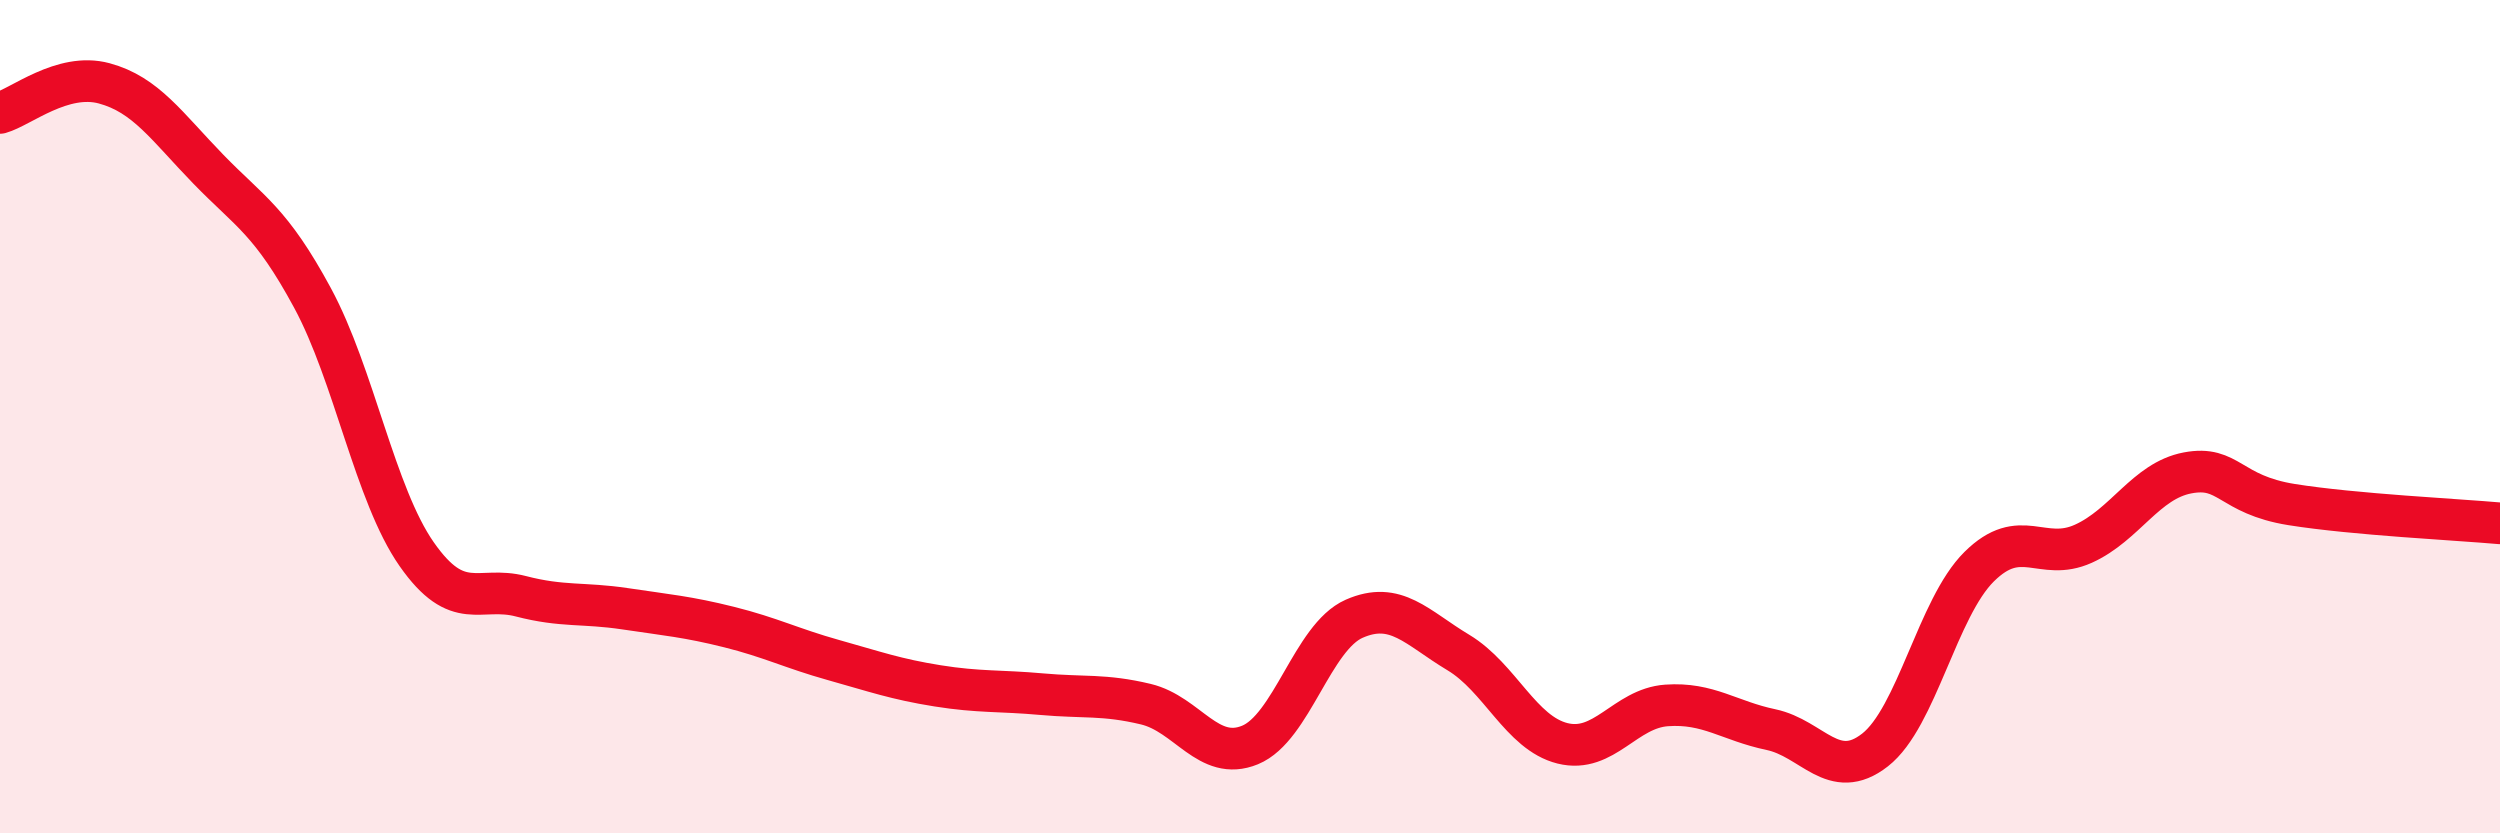 
    <svg width="60" height="20" viewBox="0 0 60 20" xmlns="http://www.w3.org/2000/svg">
      <path
        d="M 0,2.71 C 0.5,2.57 1.5,1.73 2.5,2 C 3.5,2.27 4,3.03 5,4.06 C 6,5.09 6.5,5.3 7.5,7.15 C 8.5,9 9,11.87 10,13.3 C 11,14.73 11.5,14.05 12.5,14.31 C 13.5,14.57 14,14.46 15,14.61 C 16,14.76 16.5,14.8 17.5,15.05 C 18.5,15.3 19,15.56 20,15.84 C 21,16.12 21.5,16.3 22.5,16.46 C 23.5,16.62 24,16.57 25,16.66 C 26,16.75 26.5,16.66 27.5,16.9 C 28.5,17.14 29,18.29 30,17.88 C 31,17.47 31.5,15.29 32.5,14.85 C 33.5,14.41 34,15.06 35,15.66 C 36,16.26 36.5,17.59 37.5,17.84 C 38.5,18.09 39,17 40,16.93 C 41,16.86 41.5,17.3 42.5,17.51 C 43.5,17.72 44,18.78 45,18 C 46,17.22 46.5,14.59 47.5,13.6 C 48.5,12.61 49,13.5 50,13.05 C 51,12.6 51.5,11.54 52.5,11.35 C 53.5,11.16 53.5,11.87 55,12.11 C 56.5,12.35 59,12.47 60,12.56L60 20L0 20Z"
        fill="#EB0A25"
        opacity="0.1"
        stroke-linecap="round"
        stroke-linejoin="round"
      />
      <path
        d="M 0,2.71 C 0.5,2.57 1.5,1.73 2.5,2 C 3.5,2.27 4,3.03 5,4.06 C 6,5.09 6.5,5.3 7.5,7.15 C 8.5,9 9,11.87 10,13.3 C 11,14.73 11.5,14.05 12.5,14.31 C 13.5,14.57 14,14.46 15,14.61 C 16,14.76 16.5,14.8 17.5,15.05 C 18.5,15.3 19,15.56 20,15.84 C 21,16.12 21.5,16.3 22.5,16.46 C 23.5,16.62 24,16.57 25,16.66 C 26,16.75 26.5,16.66 27.5,16.9 C 28.5,17.14 29,18.29 30,17.88 C 31,17.47 31.5,15.29 32.5,14.85 C 33.5,14.41 34,15.06 35,15.66 C 36,16.26 36.5,17.59 37.5,17.84 C 38.5,18.09 39,17 40,16.93 C 41,16.86 41.5,17.3 42.5,17.51 C 43.5,17.72 44,18.78 45,18 C 46,17.22 46.5,14.59 47.5,13.6 C 48.5,12.61 49,13.5 50,13.05 C 51,12.6 51.5,11.54 52.5,11.35 C 53.5,11.16 53.5,11.87 55,12.11 C 56.5,12.35 59,12.47 60,12.56"
        stroke="#EB0A25"
        stroke-width="1"
        fill="none"
        stroke-linecap="round"
        stroke-linejoin="round"
      />
    </svg>
  